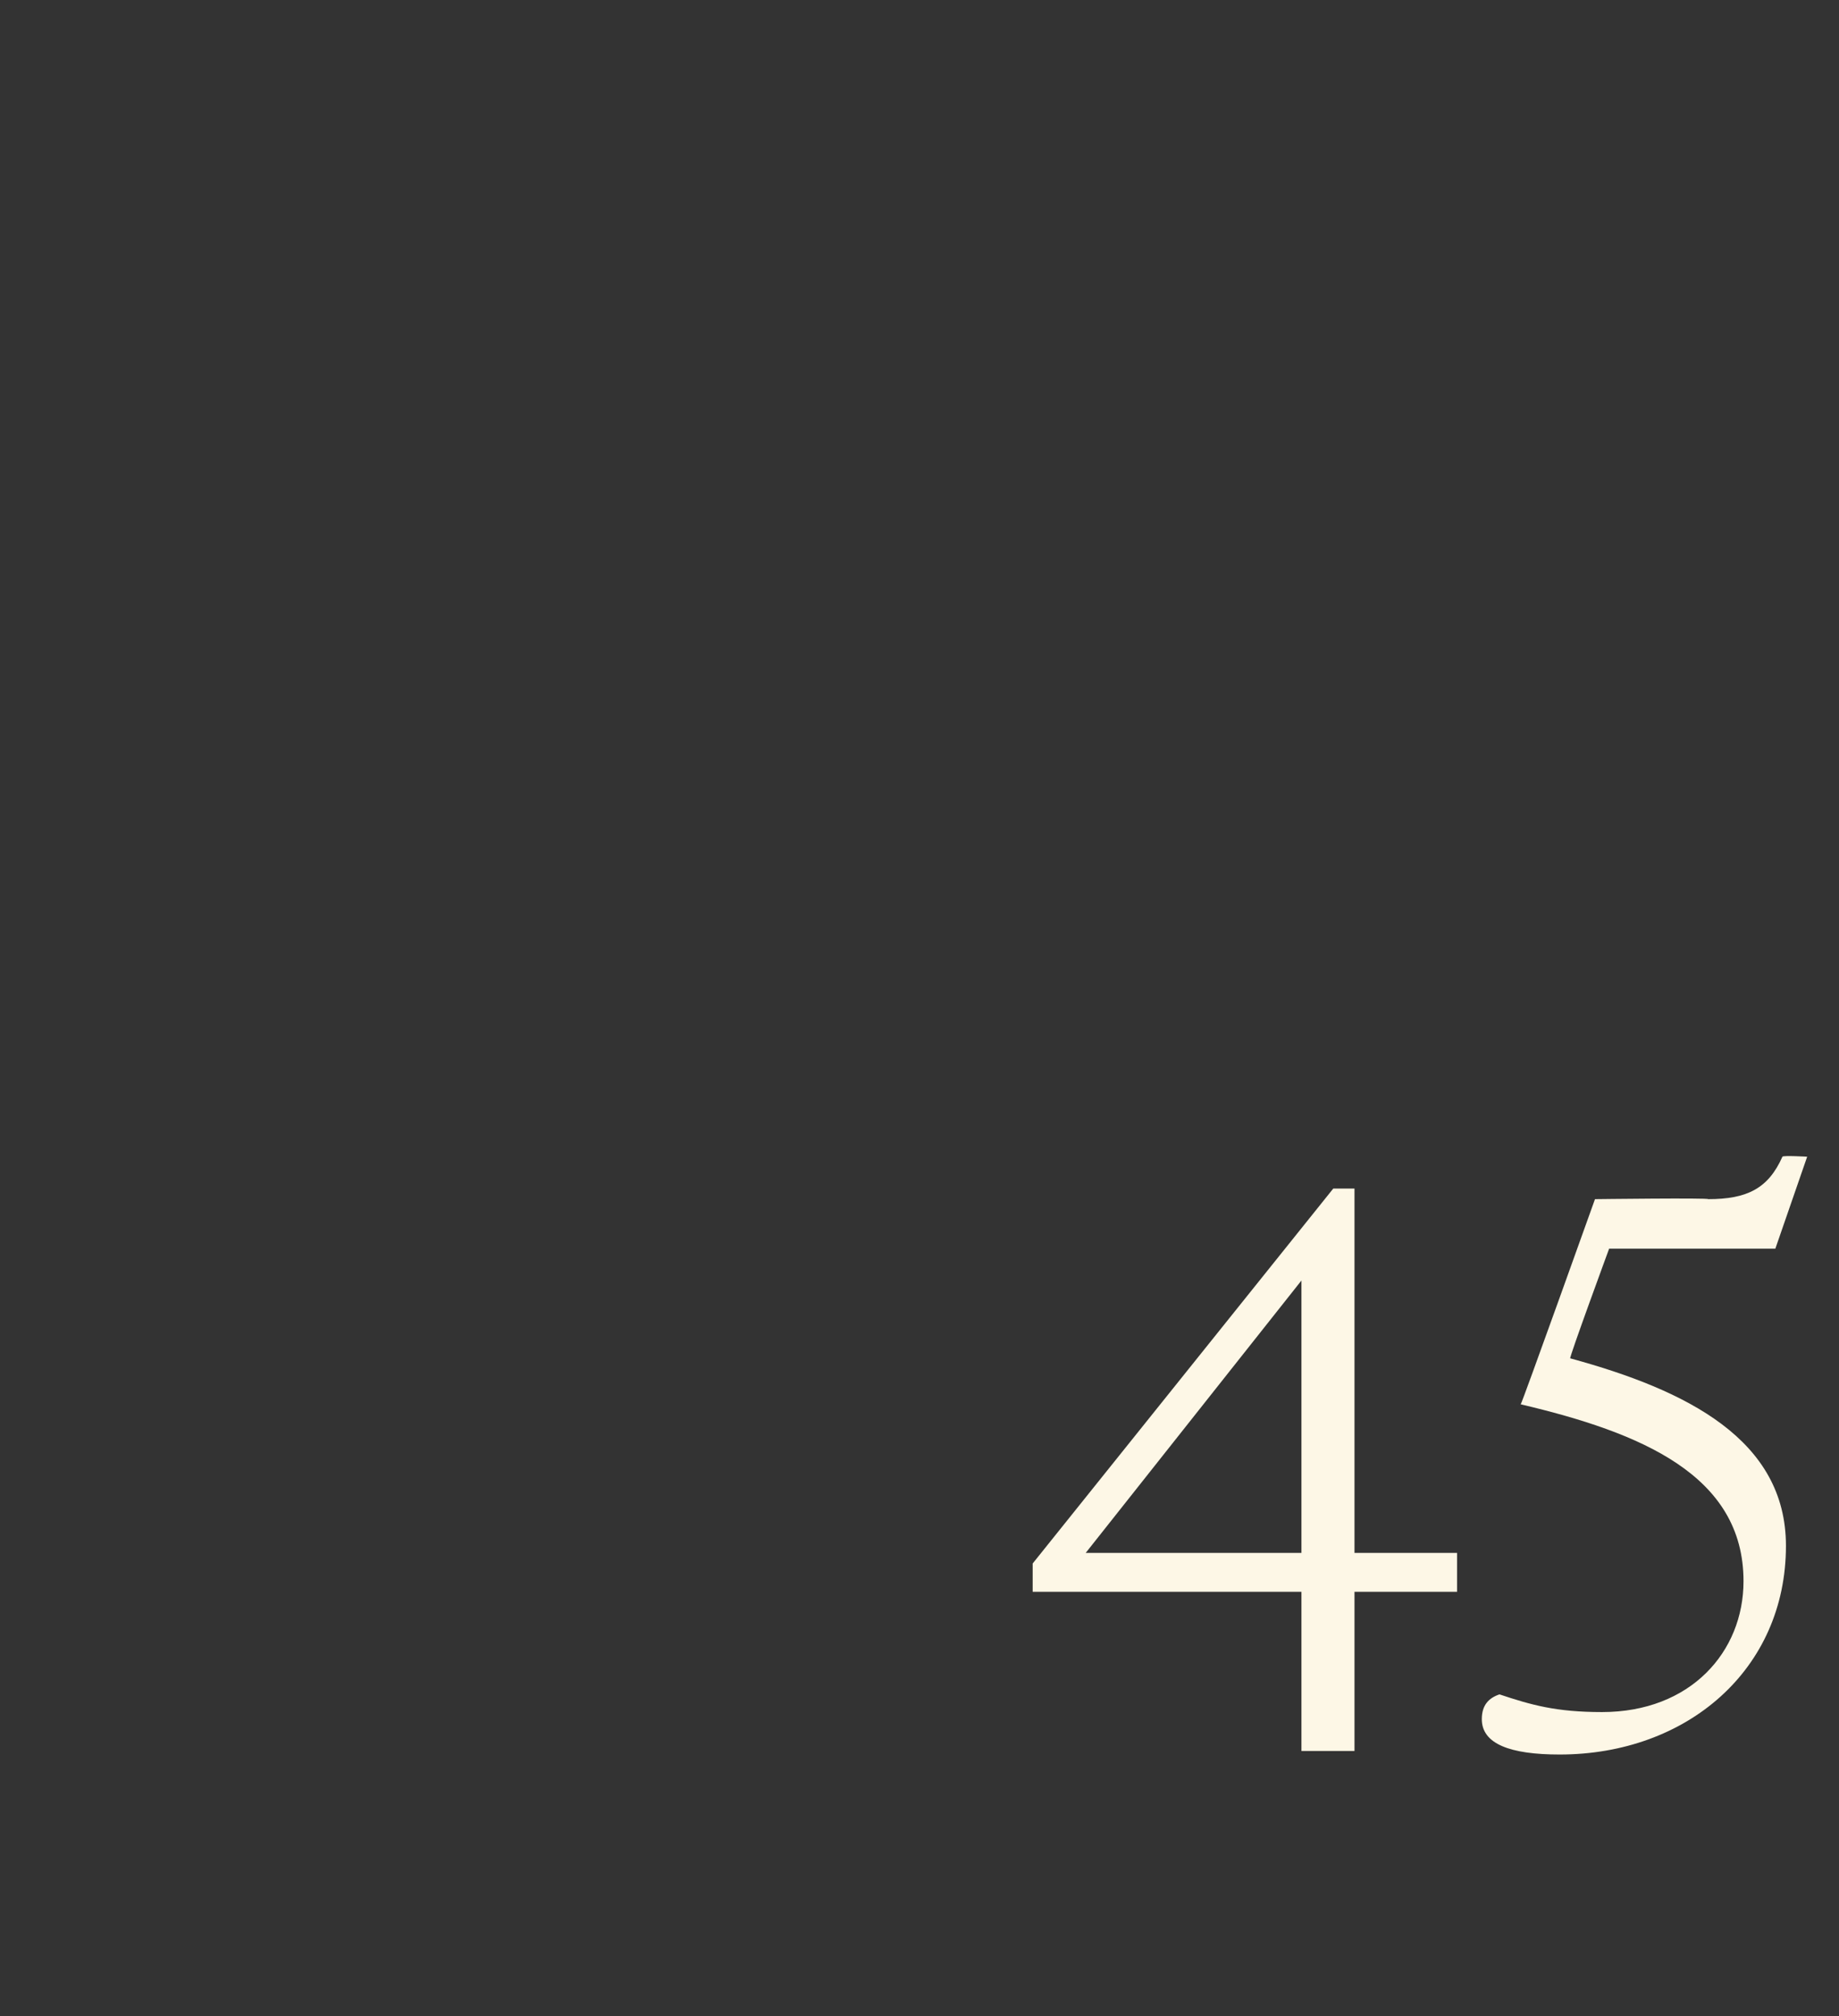 <?xml version="1.0" standalone="no"?><!DOCTYPE svg PUBLIC "-//W3C//DTD SVG 1.1//EN" "http://www.w3.org/Graphics/SVG/1.1/DTD/svg11.dtd"><svg xmlns="http://www.w3.org/2000/svg" version="1.1" width="52px" height="57px" viewBox="0 -28 52 57" style="top:-28px"><rect x="0" y="-28" width="52" height="57" fill="#333333" stroke="none"/>  <desc>45</desc>  <defs/>  <g id="Polygon179282">    <path d="M 36.8 15.9 L 36.8 8.2 L 30.7 15.9 L 36.8 15.9 Z M 36.8 21.5 L 36.8 17 L 29.2 17 L 29.2 16.2 L 37.7 5.6 L 38.3 5.6 L 38.3 15.9 L 41.2 15.9 L 41.2 17 L 38.3 17 L 38.3 21.5 L 36.8 21.5 Z M 41.9 20.6 C 41.9 20.2 42.1 20 42.4 19.9 C 43.3 20.2 44 20.4 45.3 20.4 C 47.8 20.4 49.3 18.7 49.3 16.7 C 49.3 13.7 46.4 12.5 43 11.7 C 43.04 11.66 45.1 5.9 45.1 5.9 C 45.1 5.9 48.34 5.86 48.3 5.9 C 49.4 5.9 50 5.6 50.4 4.7 C 50.42 4.66 51.1 4.7 51.1 4.7 L 50.2 7.3 L 45.5 7.3 C 45.5 7.3 44.36 10.4 44.4 10.4 C 47.7 11.3 50.5 12.7 50.5 15.7 C 50.5 19.2 47.7 21.6 44.1 21.6 C 42.7 21.6 41.9 21.3 41.9 20.6 Z " stroke="none" fill="#fdf7e6"/>  </g></svg>